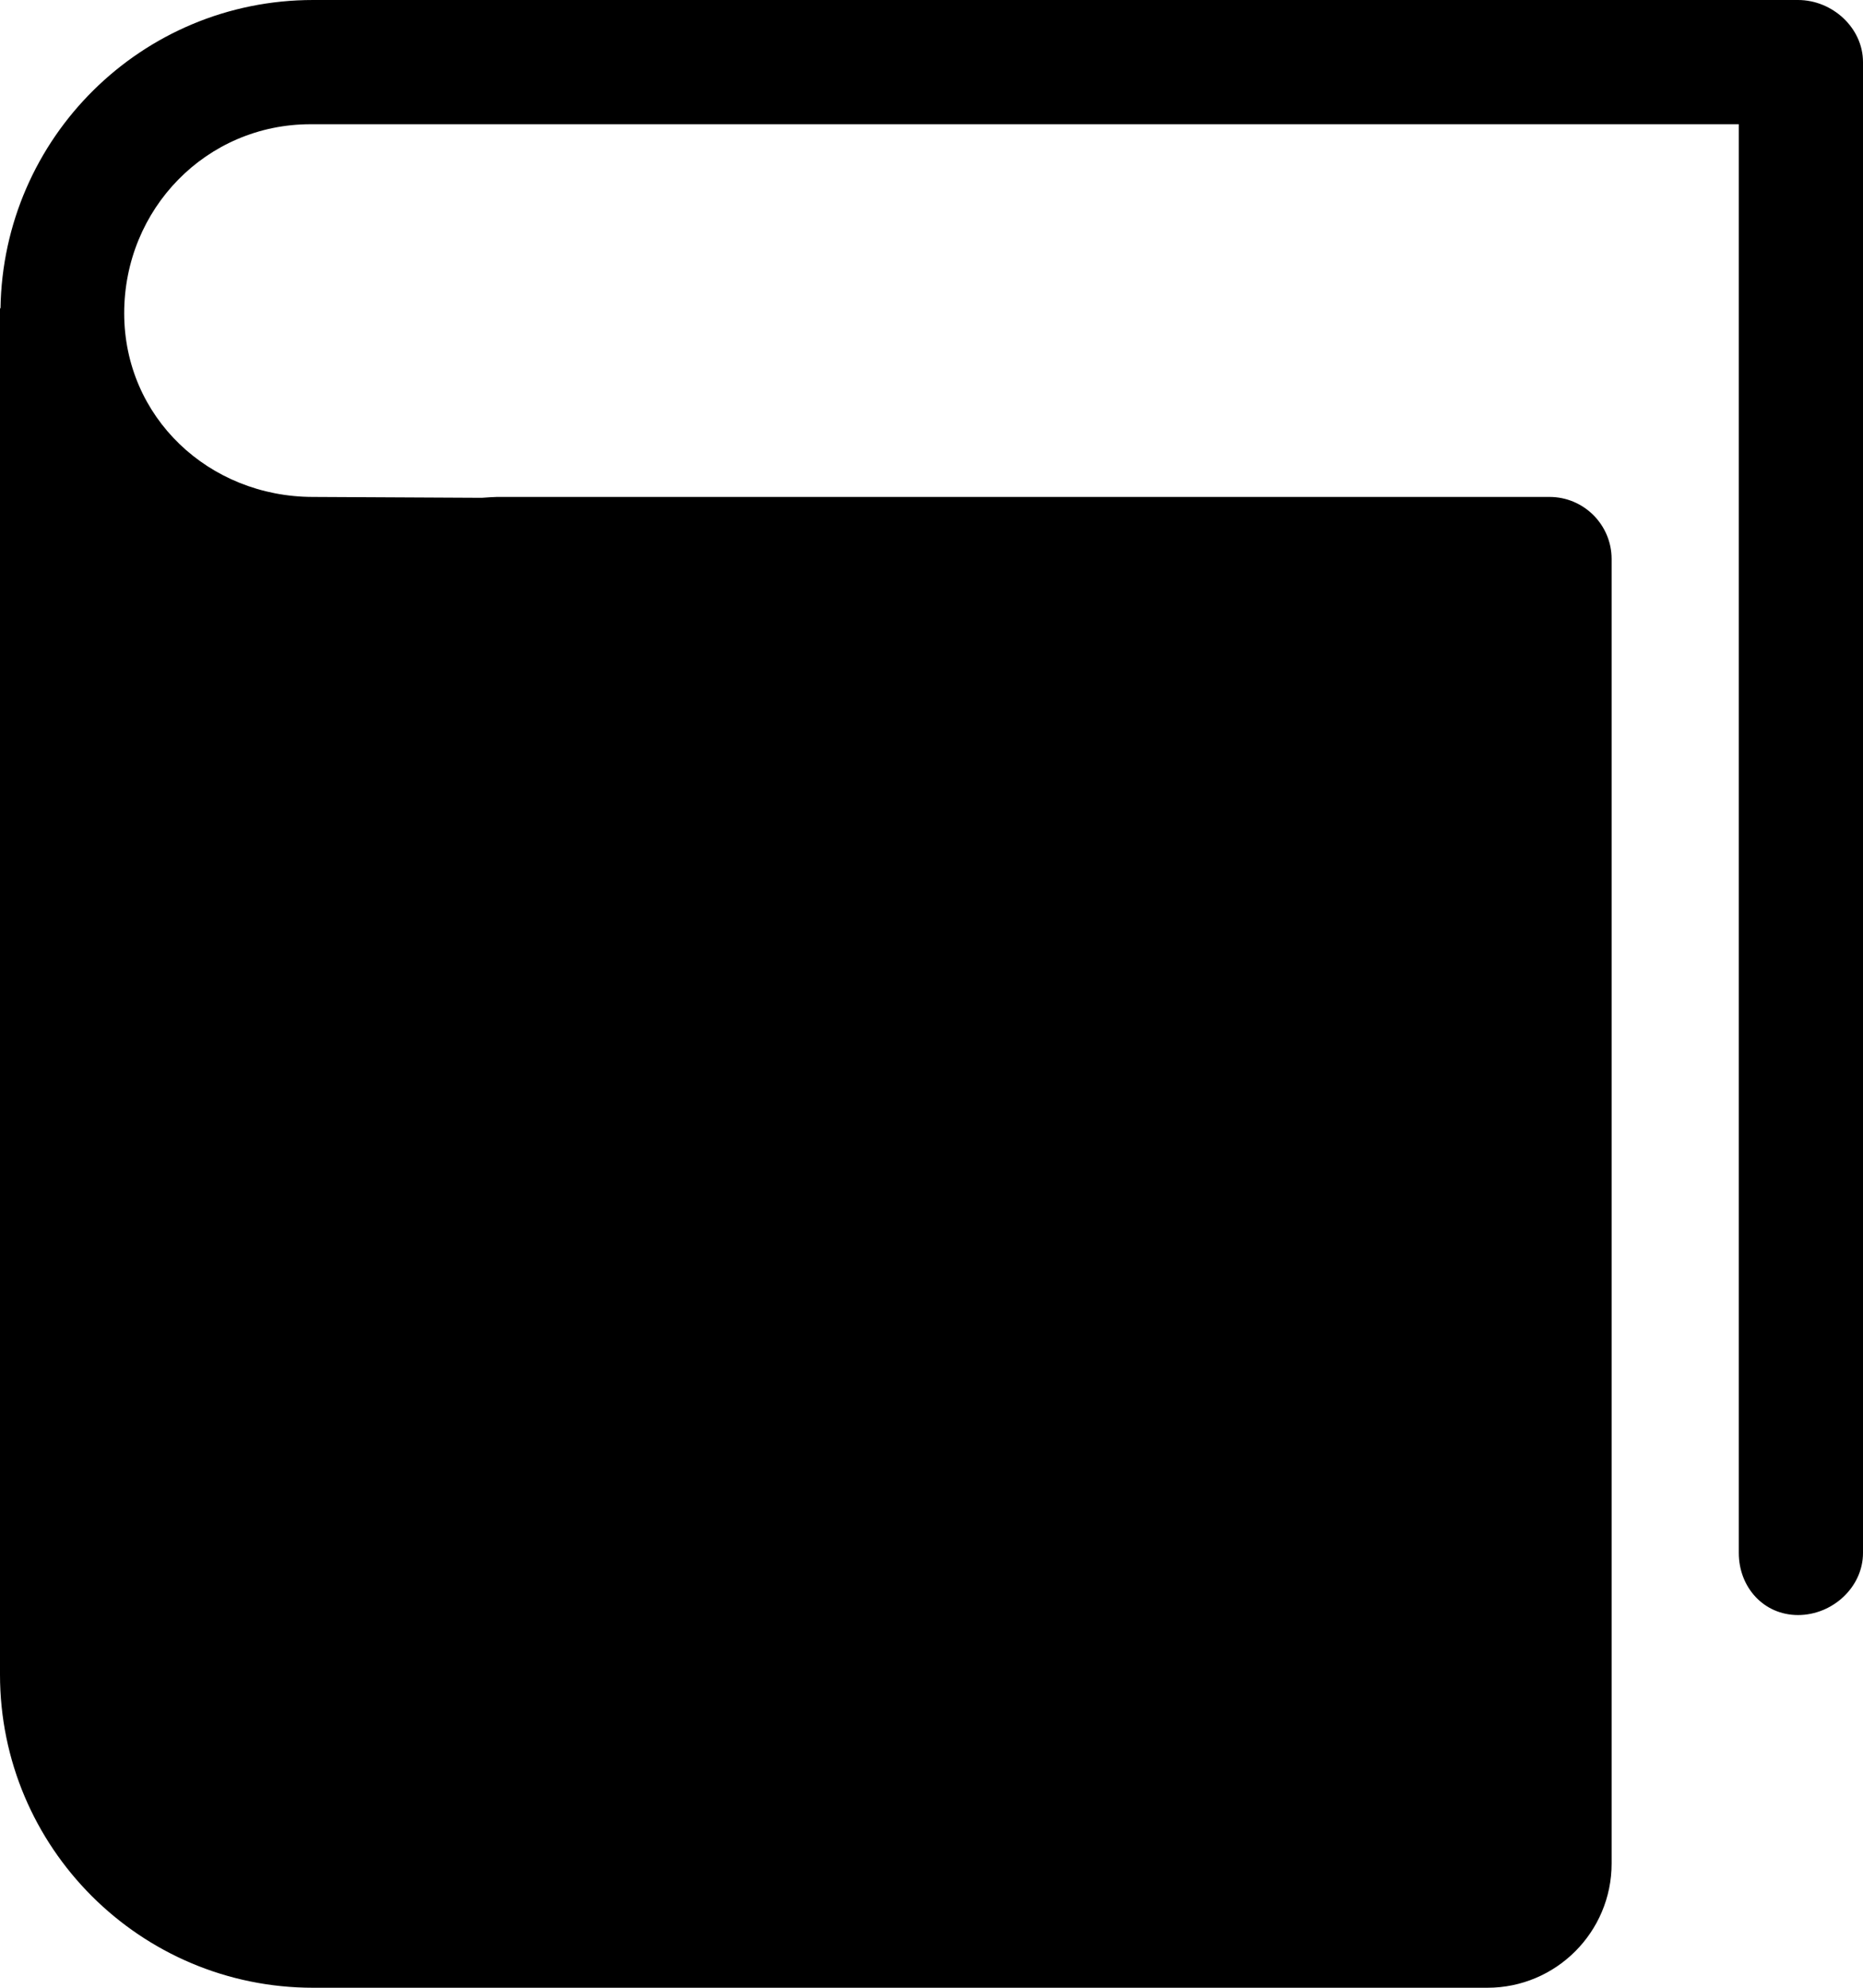 <?xml version="1.0" encoding="UTF-8"?>
<svg width="30px" height="32px" viewBox="0 0 30 32" version="1.1" xmlns="http://www.w3.org/2000/svg" xmlns:xlink="http://www.w3.org/1999/xlink">
    <!-- Generator: Sketch 43.2 (39069) - http://www.bohemiancoding.com/sketch -->
    <title>icon_book</title>
    <desc>Created with Sketch.</desc>
    <defs></defs>
    <g id="Symbols" stroke="none" stroke-width="1" fill="none" fill-rule="evenodd">
        <g id="icon_book" fill="#000000">
            <path d="M5.042,32 L5.954,32 L17.96,32 L20,32 L20.708,32 L23.952,32 C25.056,32 25.952,31.104 25.952,30 L25.952,25.688 L25.952,25 L25.952,9 C25.952,8.448 25.504,8 24.952,8 L24.952,8 L8,8 C7.95,8 7.852,8.008 7.758,8.014 L5.042,8 C3.364,8 2,6.718 2,5.042 C2,3.364 3.322,2 5,2 L9,2 L20,2 L28,2 L28,25 C28,25.552 28.4,26 28.954,26 C29.508,26 30,25.552 30,25 L30,1 C30,0.448 29.506,0 28.954,0 L21.976,0 L9,0 L5.042,0 C2.282,0 0.048,2.218 0.008,4.968 L0,4.958 L0,9.124 L0,12 L0,22.958 L0,25.432 L0,26.958 C0,29.742 2.258,32 5.042,32 L5.042,32 Z" id="Shape"></path>
        </g>
    </g>
</svg>